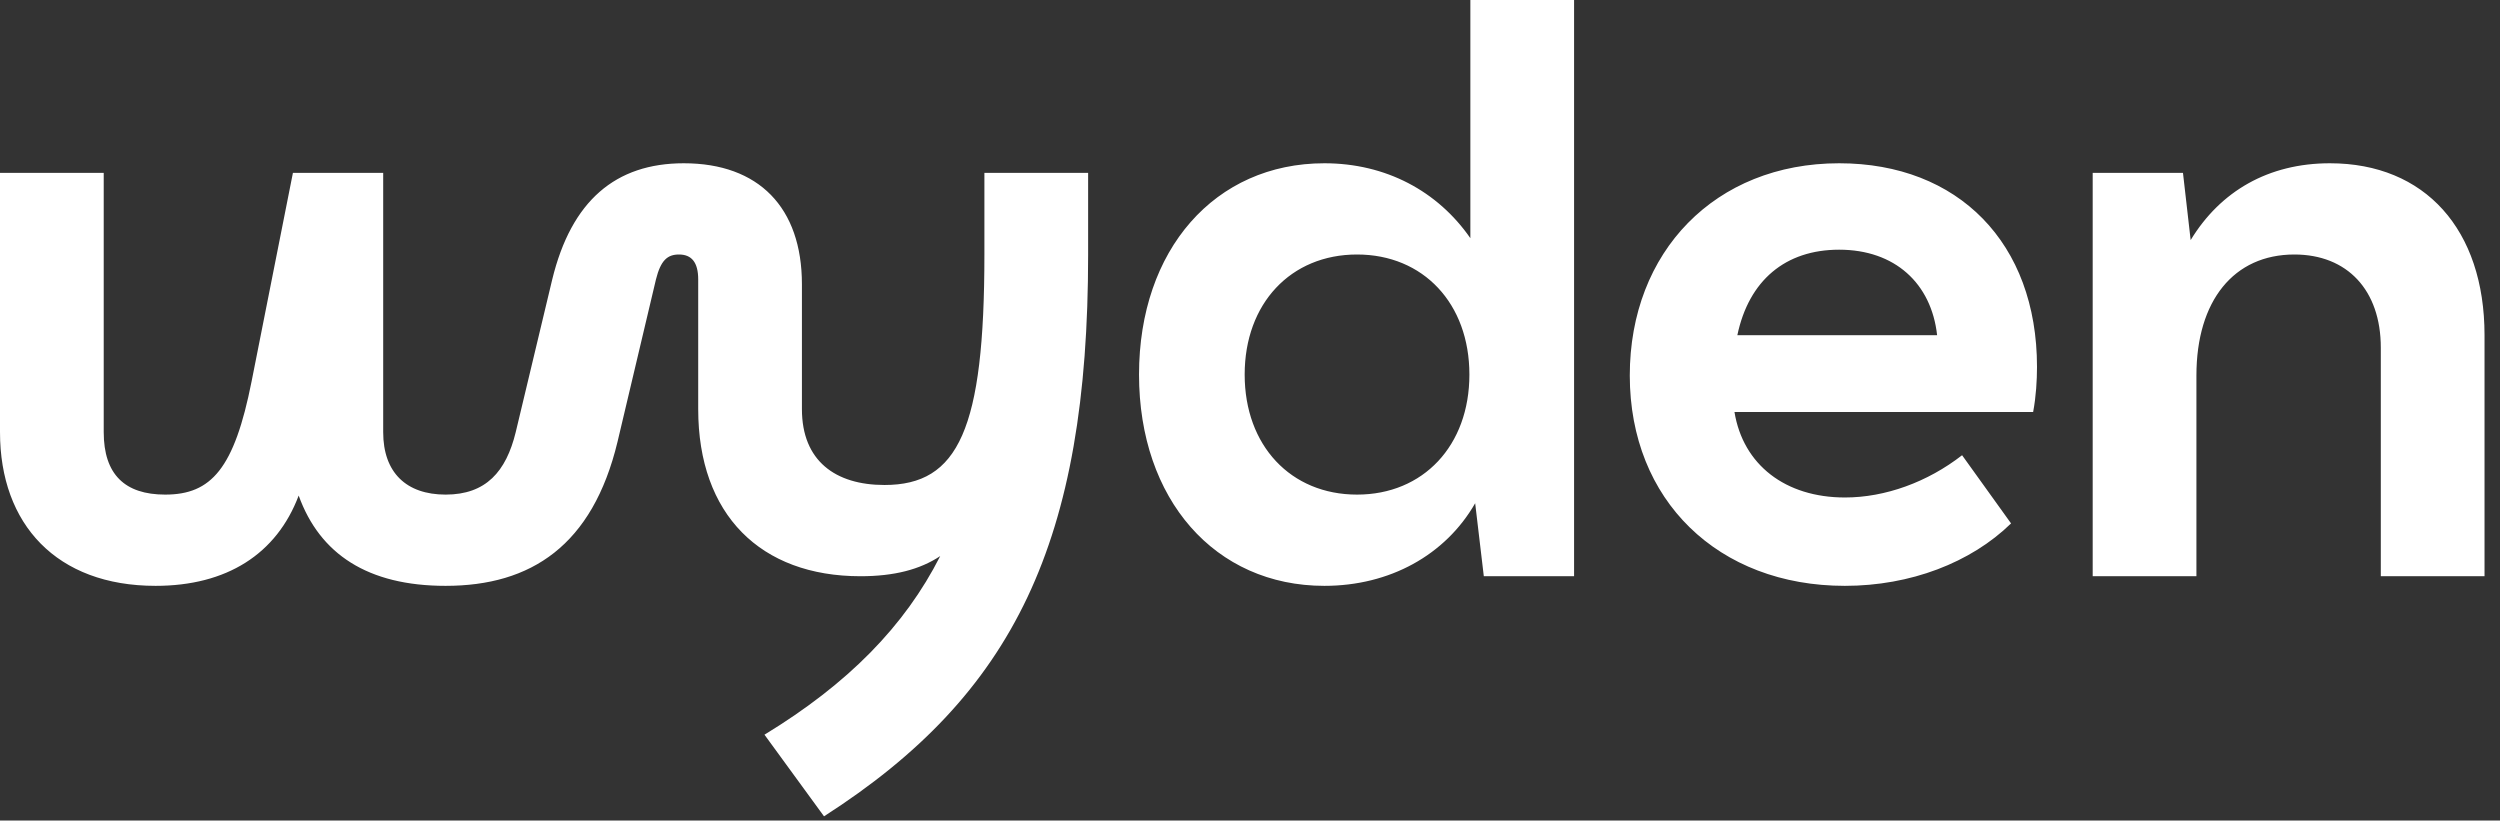 <svg width="195" height="64" viewBox="0 0 195 64" fill="none" xmlns="http://www.w3.org/2000/svg">
<rect x="0" y="0" width="195" height="64" fill="#333333" stroke="none"/>
<g clip-path="url(#clip0_117_145)">
<path d="M114.688 18.578C112.141 14.907 108.096 12.735 103.301 12.735C94.761 12.735 88.844 19.476 88.844 29.215C88.844 38.953 94.761 45.696 103.301 45.696C108.396 45.696 112.74 43.298 115.063 39.253L115.737 44.946H122.778V0H114.688V18.578ZM76.783 19.851C76.783 33.485 74.761 37.829 68.992 37.829C65.172 37.829 62.55 35.957 62.55 31.912V22.174C62.55 16.18 59.179 12.735 53.336 12.735C48.017 12.735 44.571 15.656 43.074 21.798L40.226 33.709C39.478 36.781 37.905 38.579 34.759 38.579C31.687 38.579 29.889 36.856 29.889 33.709V13.483H22.848L19.626 29.739C18.278 36.556 16.48 38.579 12.884 38.579C9.738 38.579 8.09 37.005 8.09 33.709V13.483H0V33.709C0 40.901 4.42 45.696 12.135 45.696C17.678 45.696 21.574 43.223 23.297 38.654C24.945 43.223 28.691 45.696 34.759 45.696C41.425 45.696 46.22 42.549 48.167 34.459L51.164 21.798C51.538 20.3 52.062 19.851 52.961 19.851C53.935 19.851 54.46 20.45 54.46 21.798V31.912C54.46 40.152 59.328 44.946 67.12 44.946C69.742 44.946 71.764 44.422 73.338 43.373C70.565 48.841 66.145 53.336 59.629 57.306L64.273 63.673C79.106 54.16 84.874 42.249 84.874 19.851V13.483H76.783V19.851ZM143.453 12.735C133.79 12.735 127.123 19.627 127.123 29.29C127.123 39.028 134.015 45.696 143.903 45.696C148.997 45.696 153.717 43.897 156.863 40.826L153.043 35.507C150.345 37.605 147.049 38.804 143.903 38.804C139.259 38.804 135.962 36.257 135.289 32.136H158.585C158.811 30.938 158.886 29.664 158.886 28.615C158.886 18.952 152.742 12.735 143.453 12.735ZM181.733 12.735C176.939 12.735 173.193 14.907 170.871 18.727L170.272 13.483H163.23V44.946H171.321V29.29C171.321 23.447 174.242 19.851 178.961 19.851C183.081 19.851 185.703 22.623 185.703 27.118V44.946H193.793V26.144C193.793 17.903 189.149 12.735 181.733 12.735ZM143.453 19.476C147.798 19.476 150.645 22.099 151.095 26.144H135.513C136.412 21.873 139.259 19.476 143.453 19.476ZM105.848 38.579C100.68 38.579 97.084 34.759 97.084 29.215C97.084 23.672 100.68 19.851 105.848 19.851C111.017 19.851 114.613 23.672 114.613 29.215C114.613 34.759 111.017 38.579 105.848 38.579Z" fill="white"/>
</g>
<defs>
<clipPath id="clip0_117_145">
<rect width="195" height="63.673" fill="white"/>
</clipPath>
</defs>
</svg>
